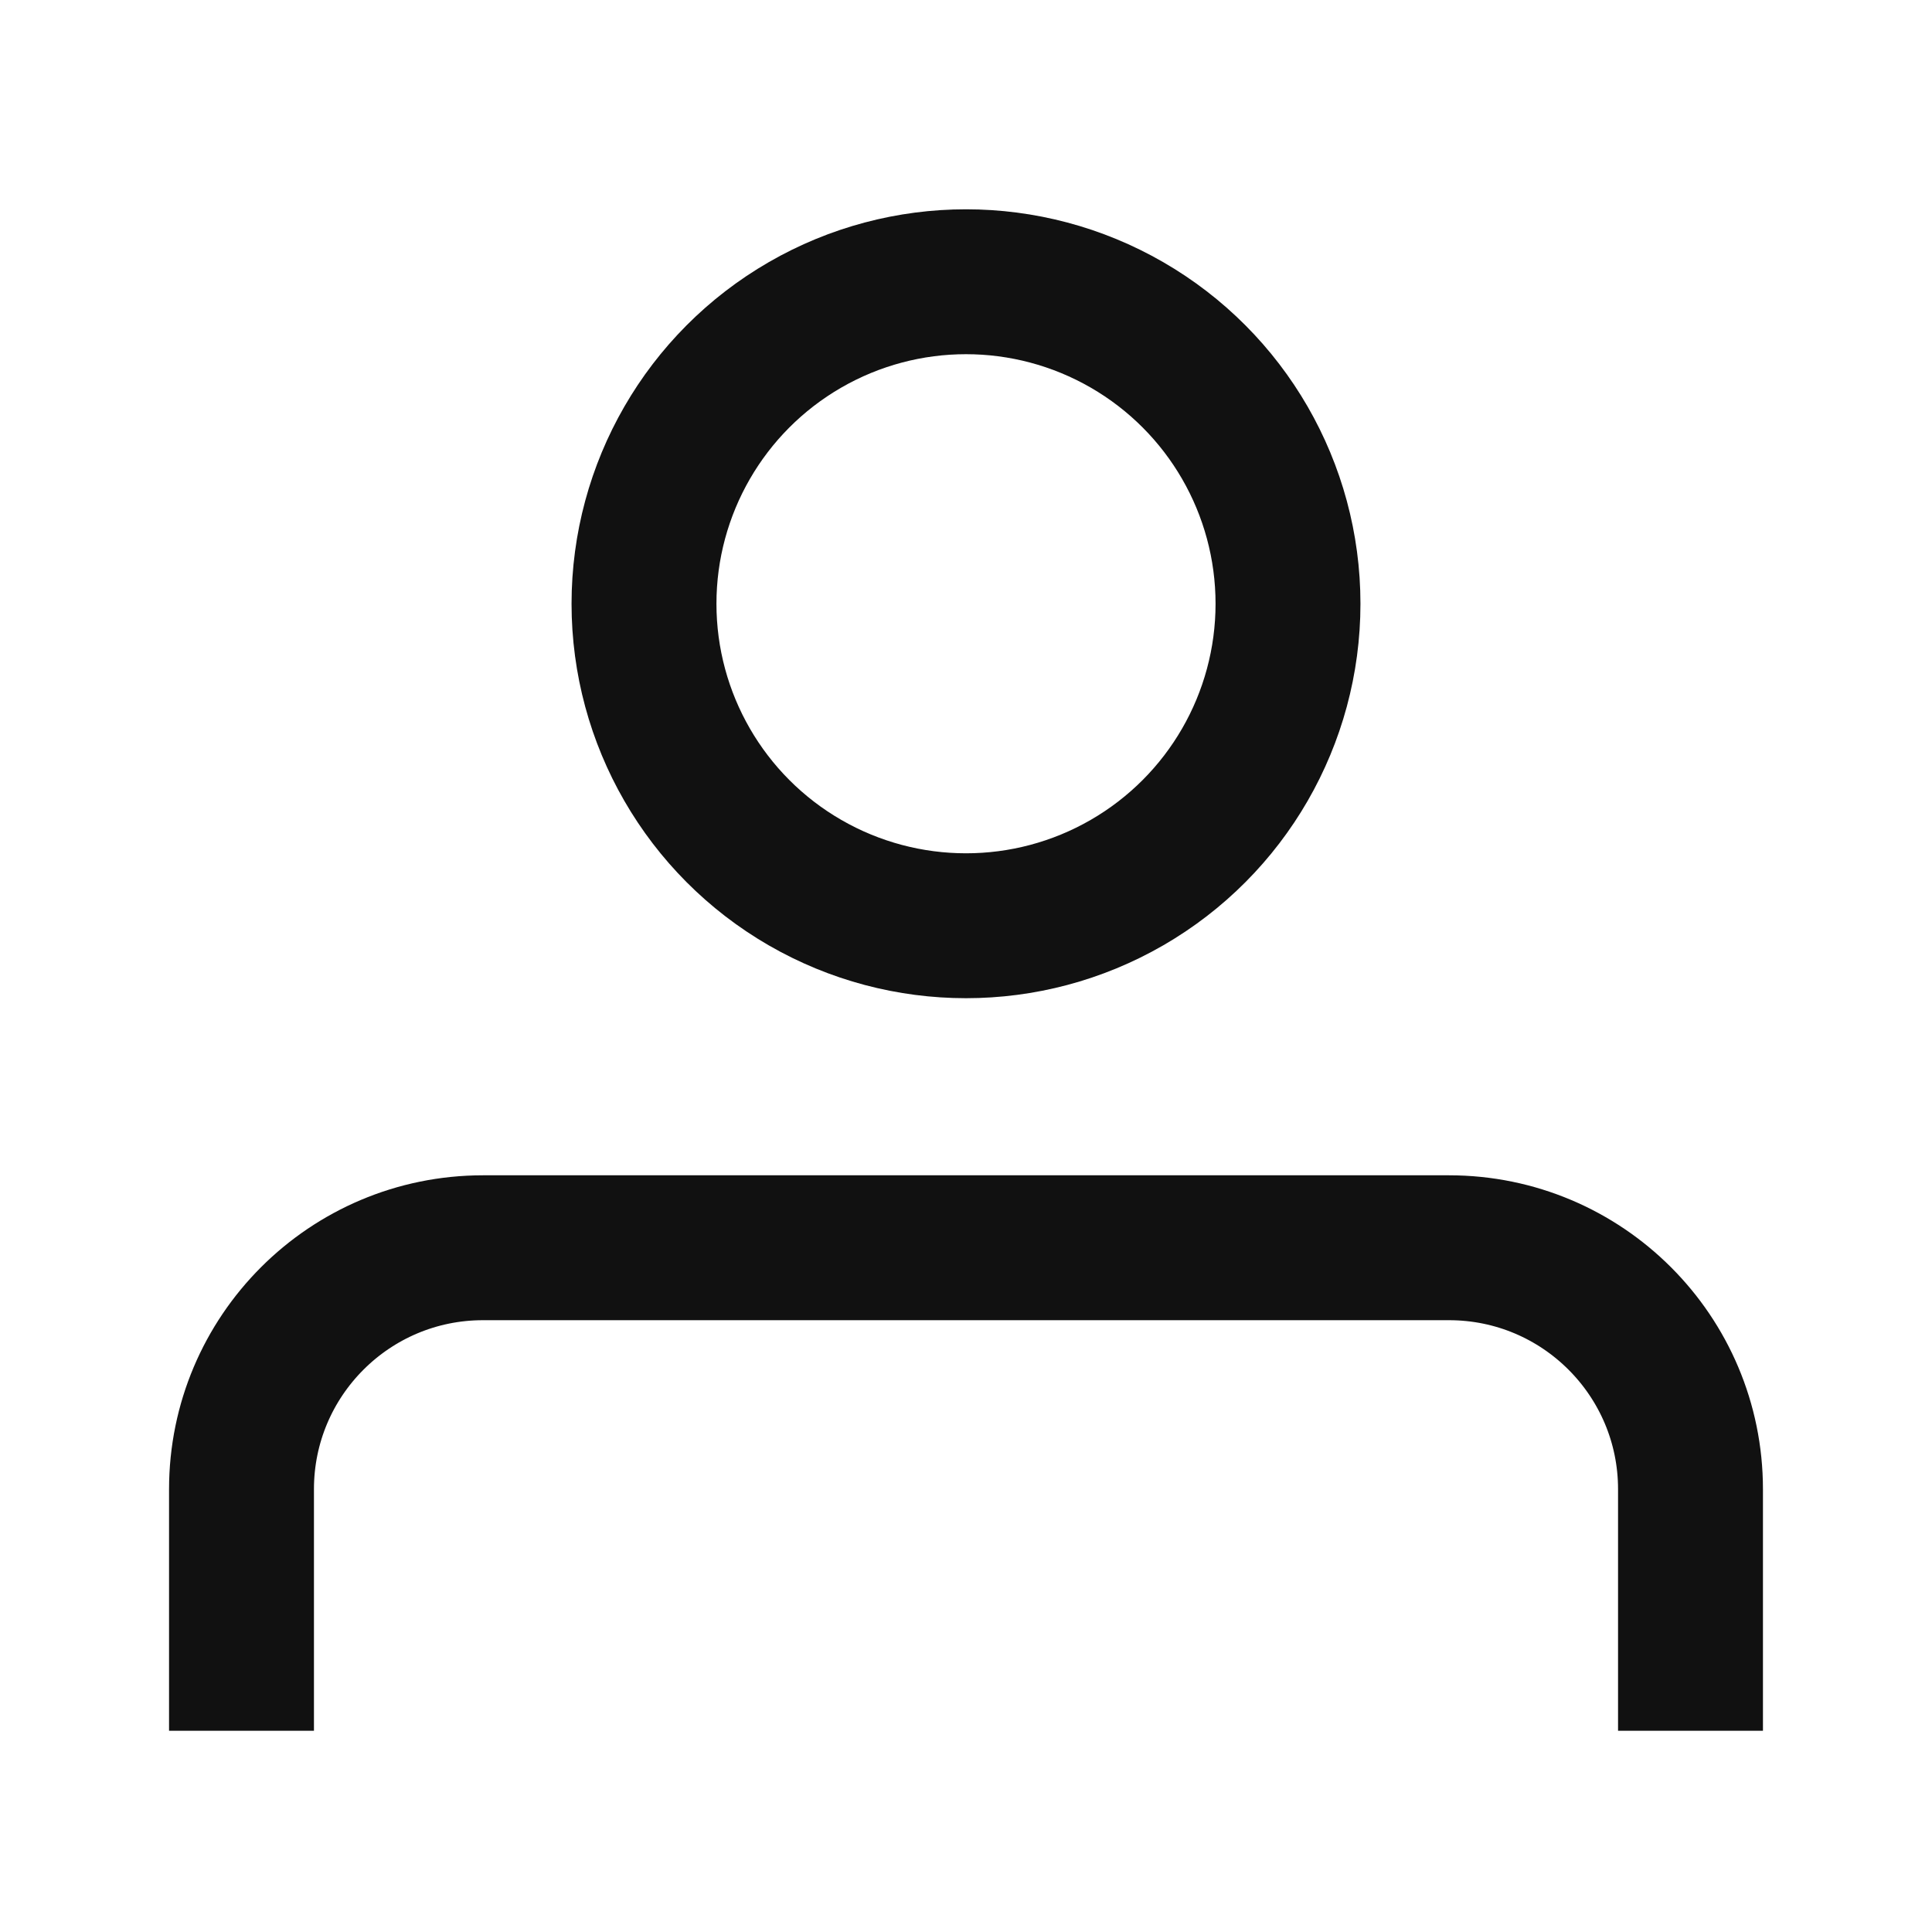 <svg width="24" height="24" viewBox="0 0 24 24" fill="none" xmlns="http://www.w3.org/2000/svg">
<path d="M3 21.5V18.5C3 16.843 4.343 15.5 6 15.5H18C19.657 15.5 21 16.843 21 18.5V21.5" stroke="#111111" stroke-width="1.8"/>
<circle cx="12" cy="7.5" r="4" stroke="#111111" stroke-width="1.8"/>
</svg>
